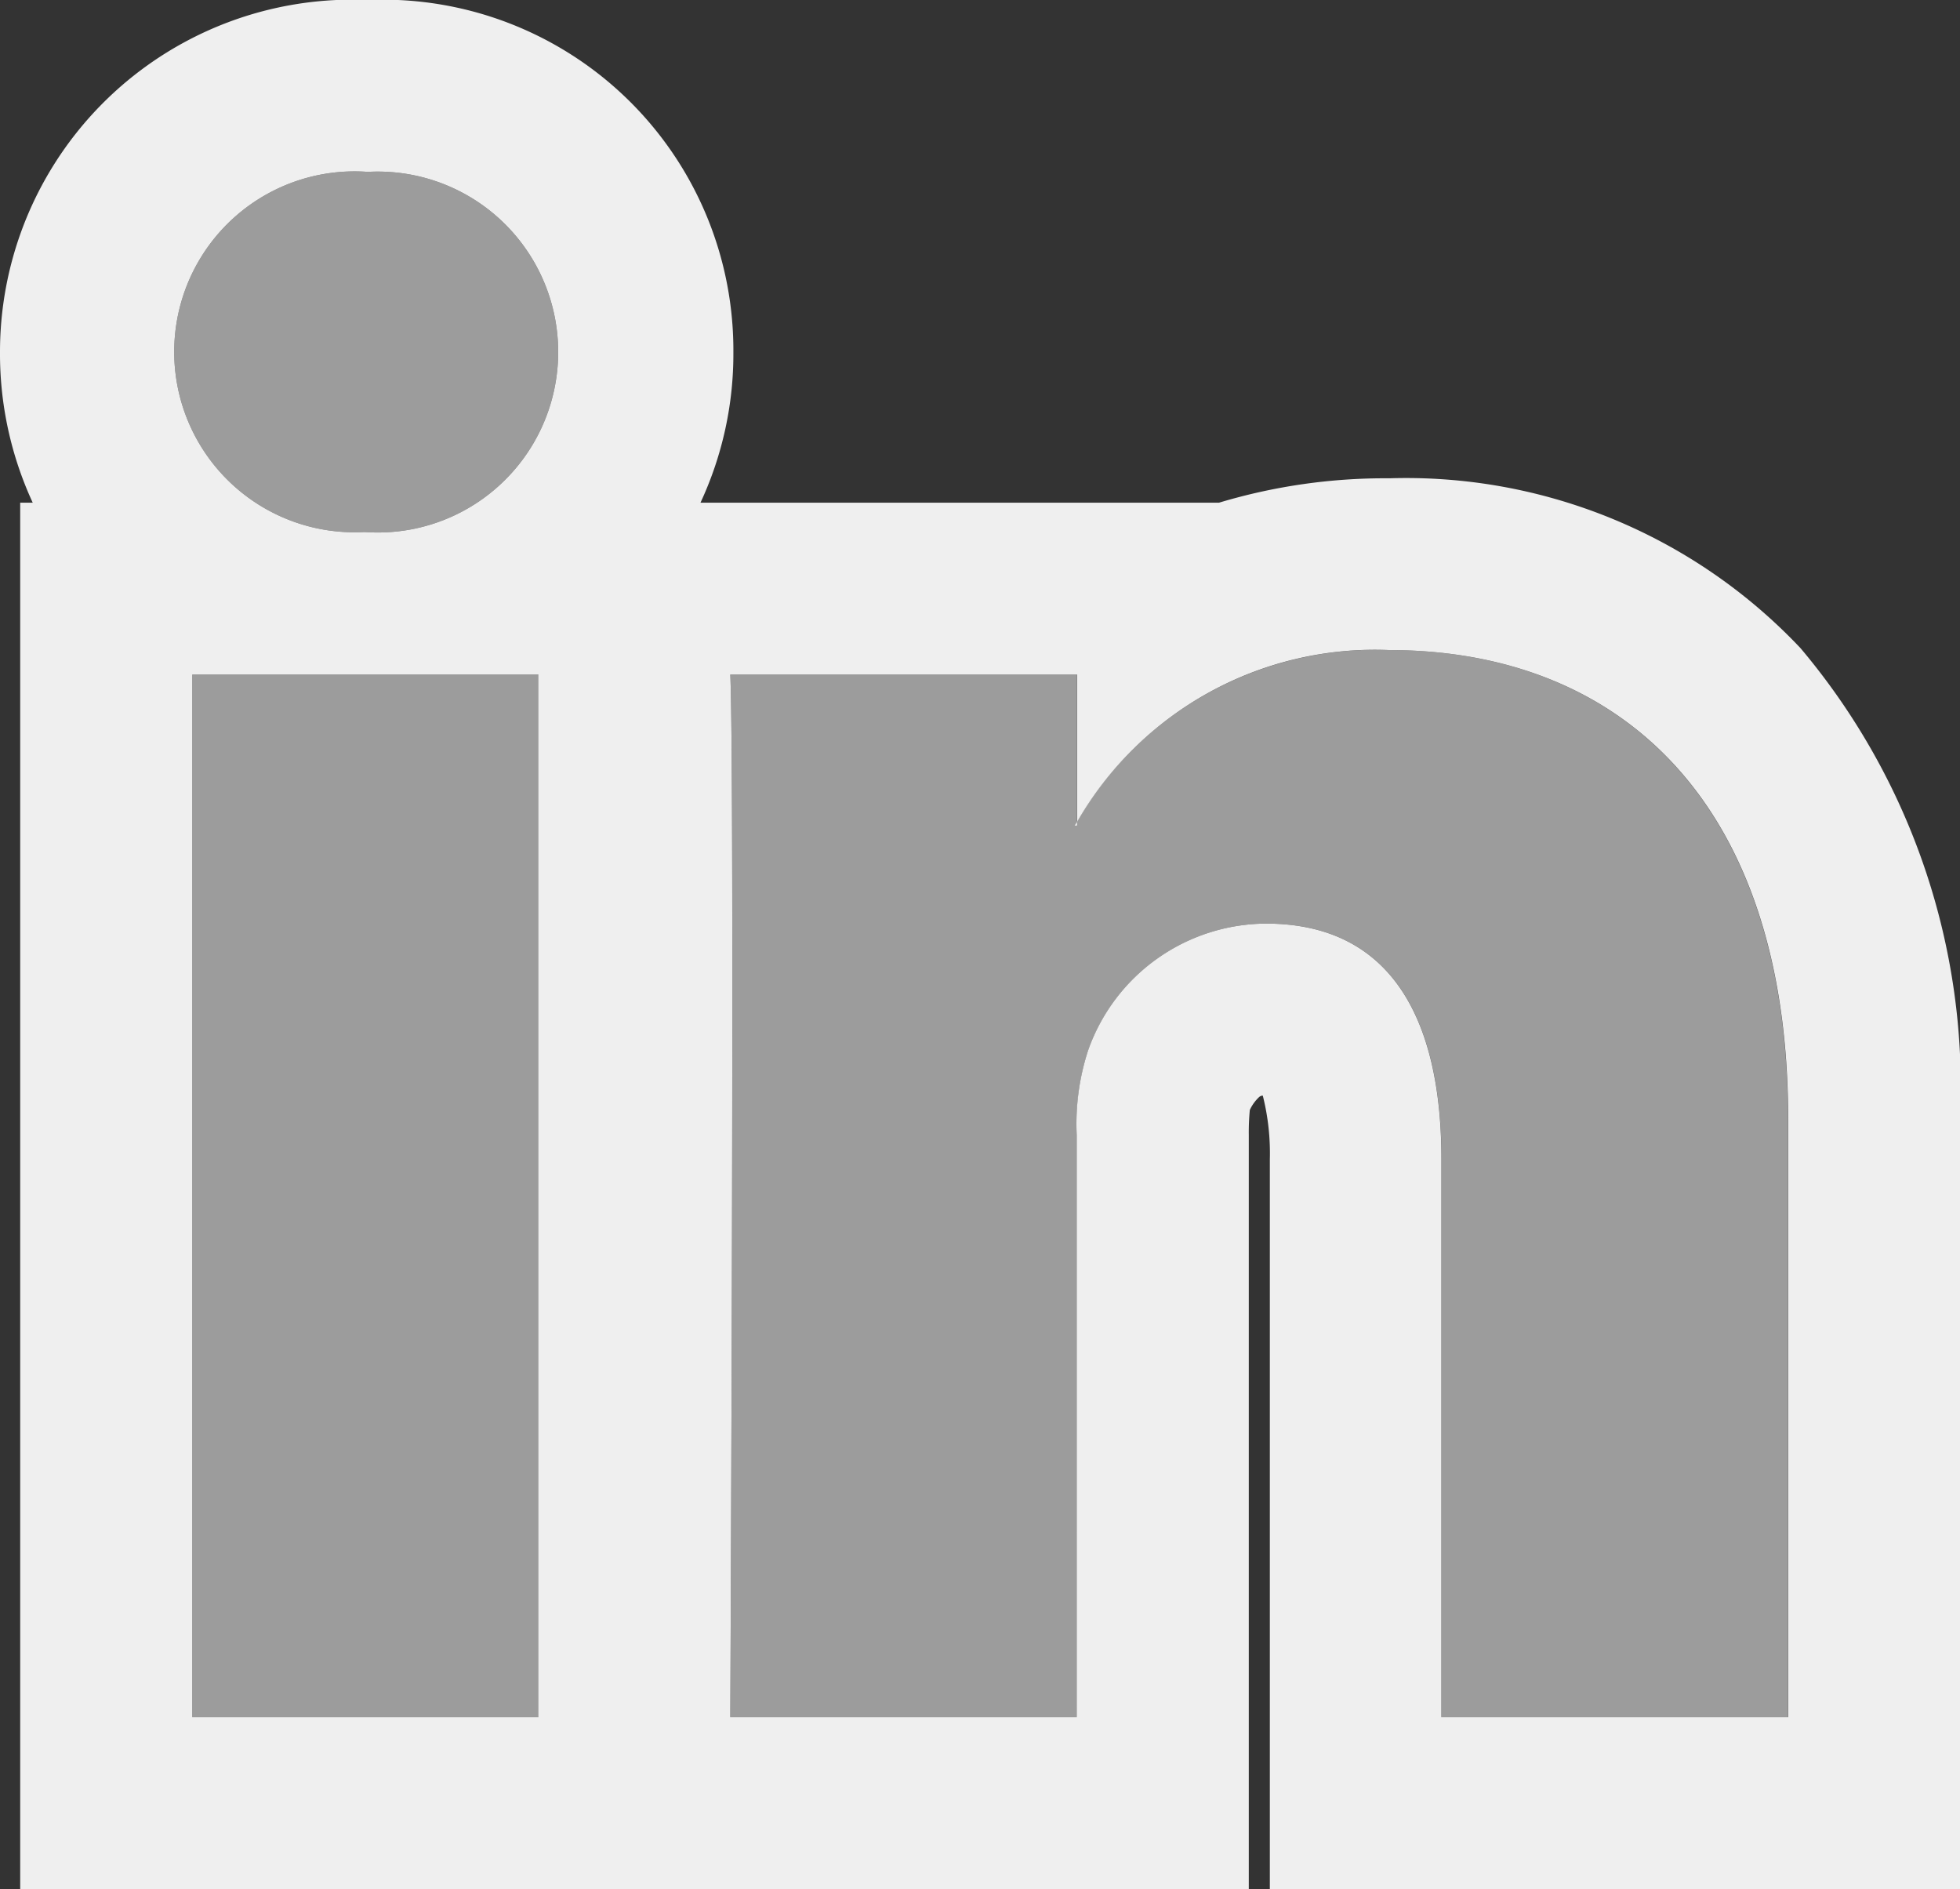<svg xmlns="http://www.w3.org/2000/svg" width="22.813" height="21.983" viewBox="0 0 22.813 21.983"><rect x="0" y="0" width="22.813" height="21.983" fill="#333333" stroke="none"/><g transform="translate(-1392.845 -6641.271)"><path d="M4.27,17.983V5.85H.238V17.983ZM2.255,4.192A2.1,2.1,0,1,0,2.281,0a2.1,2.1,0,1,0-.053,4.192ZM6.5,17.983h4.033V11.207a2.761,2.761,0,0,1,.133-.984,2.207,2.207,0,0,1,2.069-1.475c1.459,0,2.043,1.112,2.043,2.744v6.491h4.033V11.026c0-3.727-1.99-5.461-4.643-5.461a4.016,4.016,0,0,0-3.661,2.044h.027V5.85H6.5c.053,1.139,0,12.133,0,12.133Z" transform="translate(1394.845 6643.271)" fill="#9c9c9c"/><path d="M18.813,17.983V11.026c0-3.727-1.99-5.461-4.643-5.461a4,4,0,0,0-3.634,2v.042h-.027l.027-.042V5.85H6.5c.053,1.139,0,12.133,0,12.133h4.032V11.207a2.761,2.761,0,0,1,.133-.984,2.207,2.207,0,0,1,2.069-1.475c1.459,0,2.043,1.112,2.043,2.744v6.491h4.033m-14.543,0V5.85H.238V17.983H4.27M2.255,4.192A2.1,2.1,0,1,0,2.281,0a2.1,2.1,0,1,0-.053,4.192h.026M20.813,19.983H12.78V11.492a2.737,2.737,0,0,0-.082-.742.064.064,0,0,0-.041.015.483.483,0,0,0-.11.152,2.719,2.719,0,0,0-.012.29v8.776h-14.3V3.85h.146A4.127,4.127,0,0,1-2,2.1,4.1,4.1,0,0,1,2.281-2,4.08,4.08,0,0,1,6.536,2.052V2.1A4.1,4.1,0,0,1,6.153,3.85h6.035a6.712,6.712,0,0,1,1.982-.284,6.312,6.312,0,0,1,4.787,1.977,7.916,7.916,0,0,1,1.856,5.484Z" transform="translate(1394.845 6643.271)" fill="#efefef"/></g></svg>